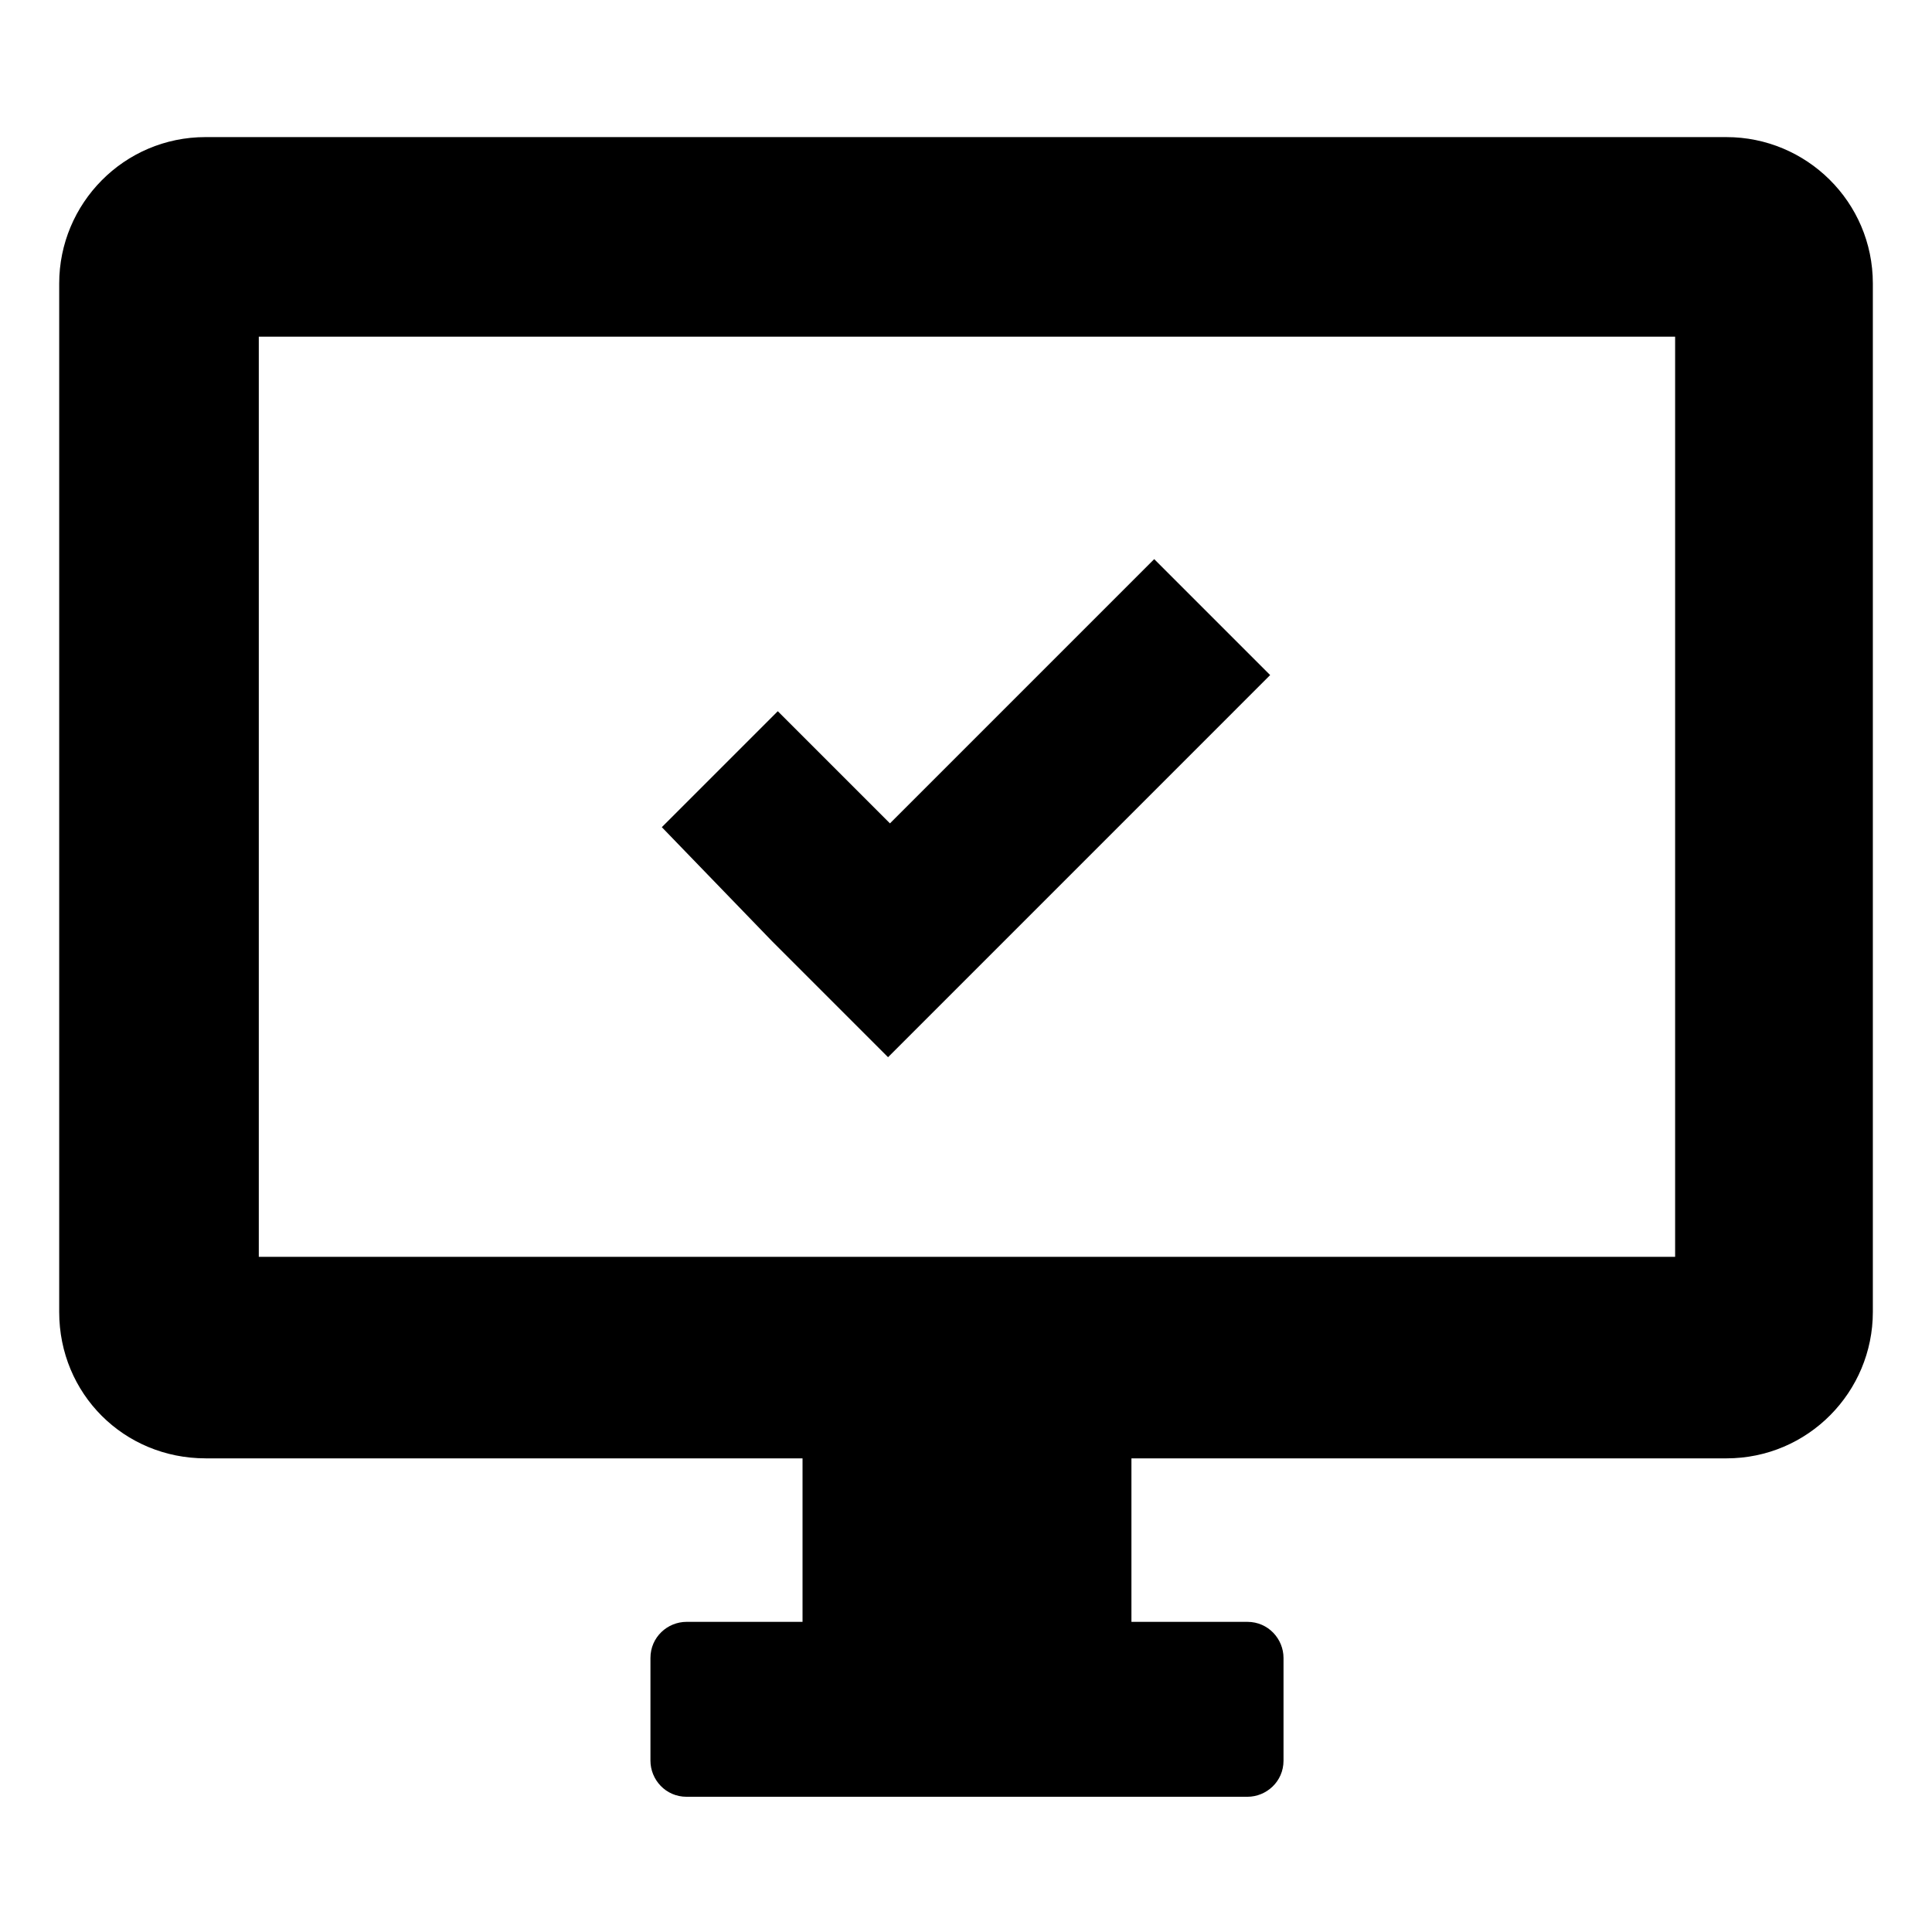 <?xml version="1.0" encoding="UTF-8"?>
<!-- The Best Svg Icon site in the world: iconSvg.co, Visit us! https://iconsvg.co -->
<svg fill="#000000" width="800px" height="800px" version="1.1" viewBox="144 144 512 512" xmlns="http://www.w3.org/2000/svg">
 <path d="m198.48 530.48h158.2v43.328h-30.73c-5.039 0-9.574 4.031-9.574 9.574v27.207c0 5.039 4.031 9.574 9.574 9.574h148.62c5.039 0 9.574-4.031 9.574-9.574v-27.207c0-5.039-4.031-9.574-9.574-9.574h-30.73v-43.328h157.69c21.664 0 38.793-17.633 38.793-38.793v-272.56c0-21.664-17.633-38.793-38.793-38.793l-403.05-0.004c-21.664 0-38.793 17.633-38.793 38.793v272.56c-0.004 21.664 17.129 38.793 38.793 38.793zm14.105-297.25h375.34v243.84h-375.34zm237.29 58.945 30.73 30.73-70.531 70.535-30.73 30.73-30.73-30.73-29.223-30.23 30.73-30.73 29.727 29.727z"/>
</svg>